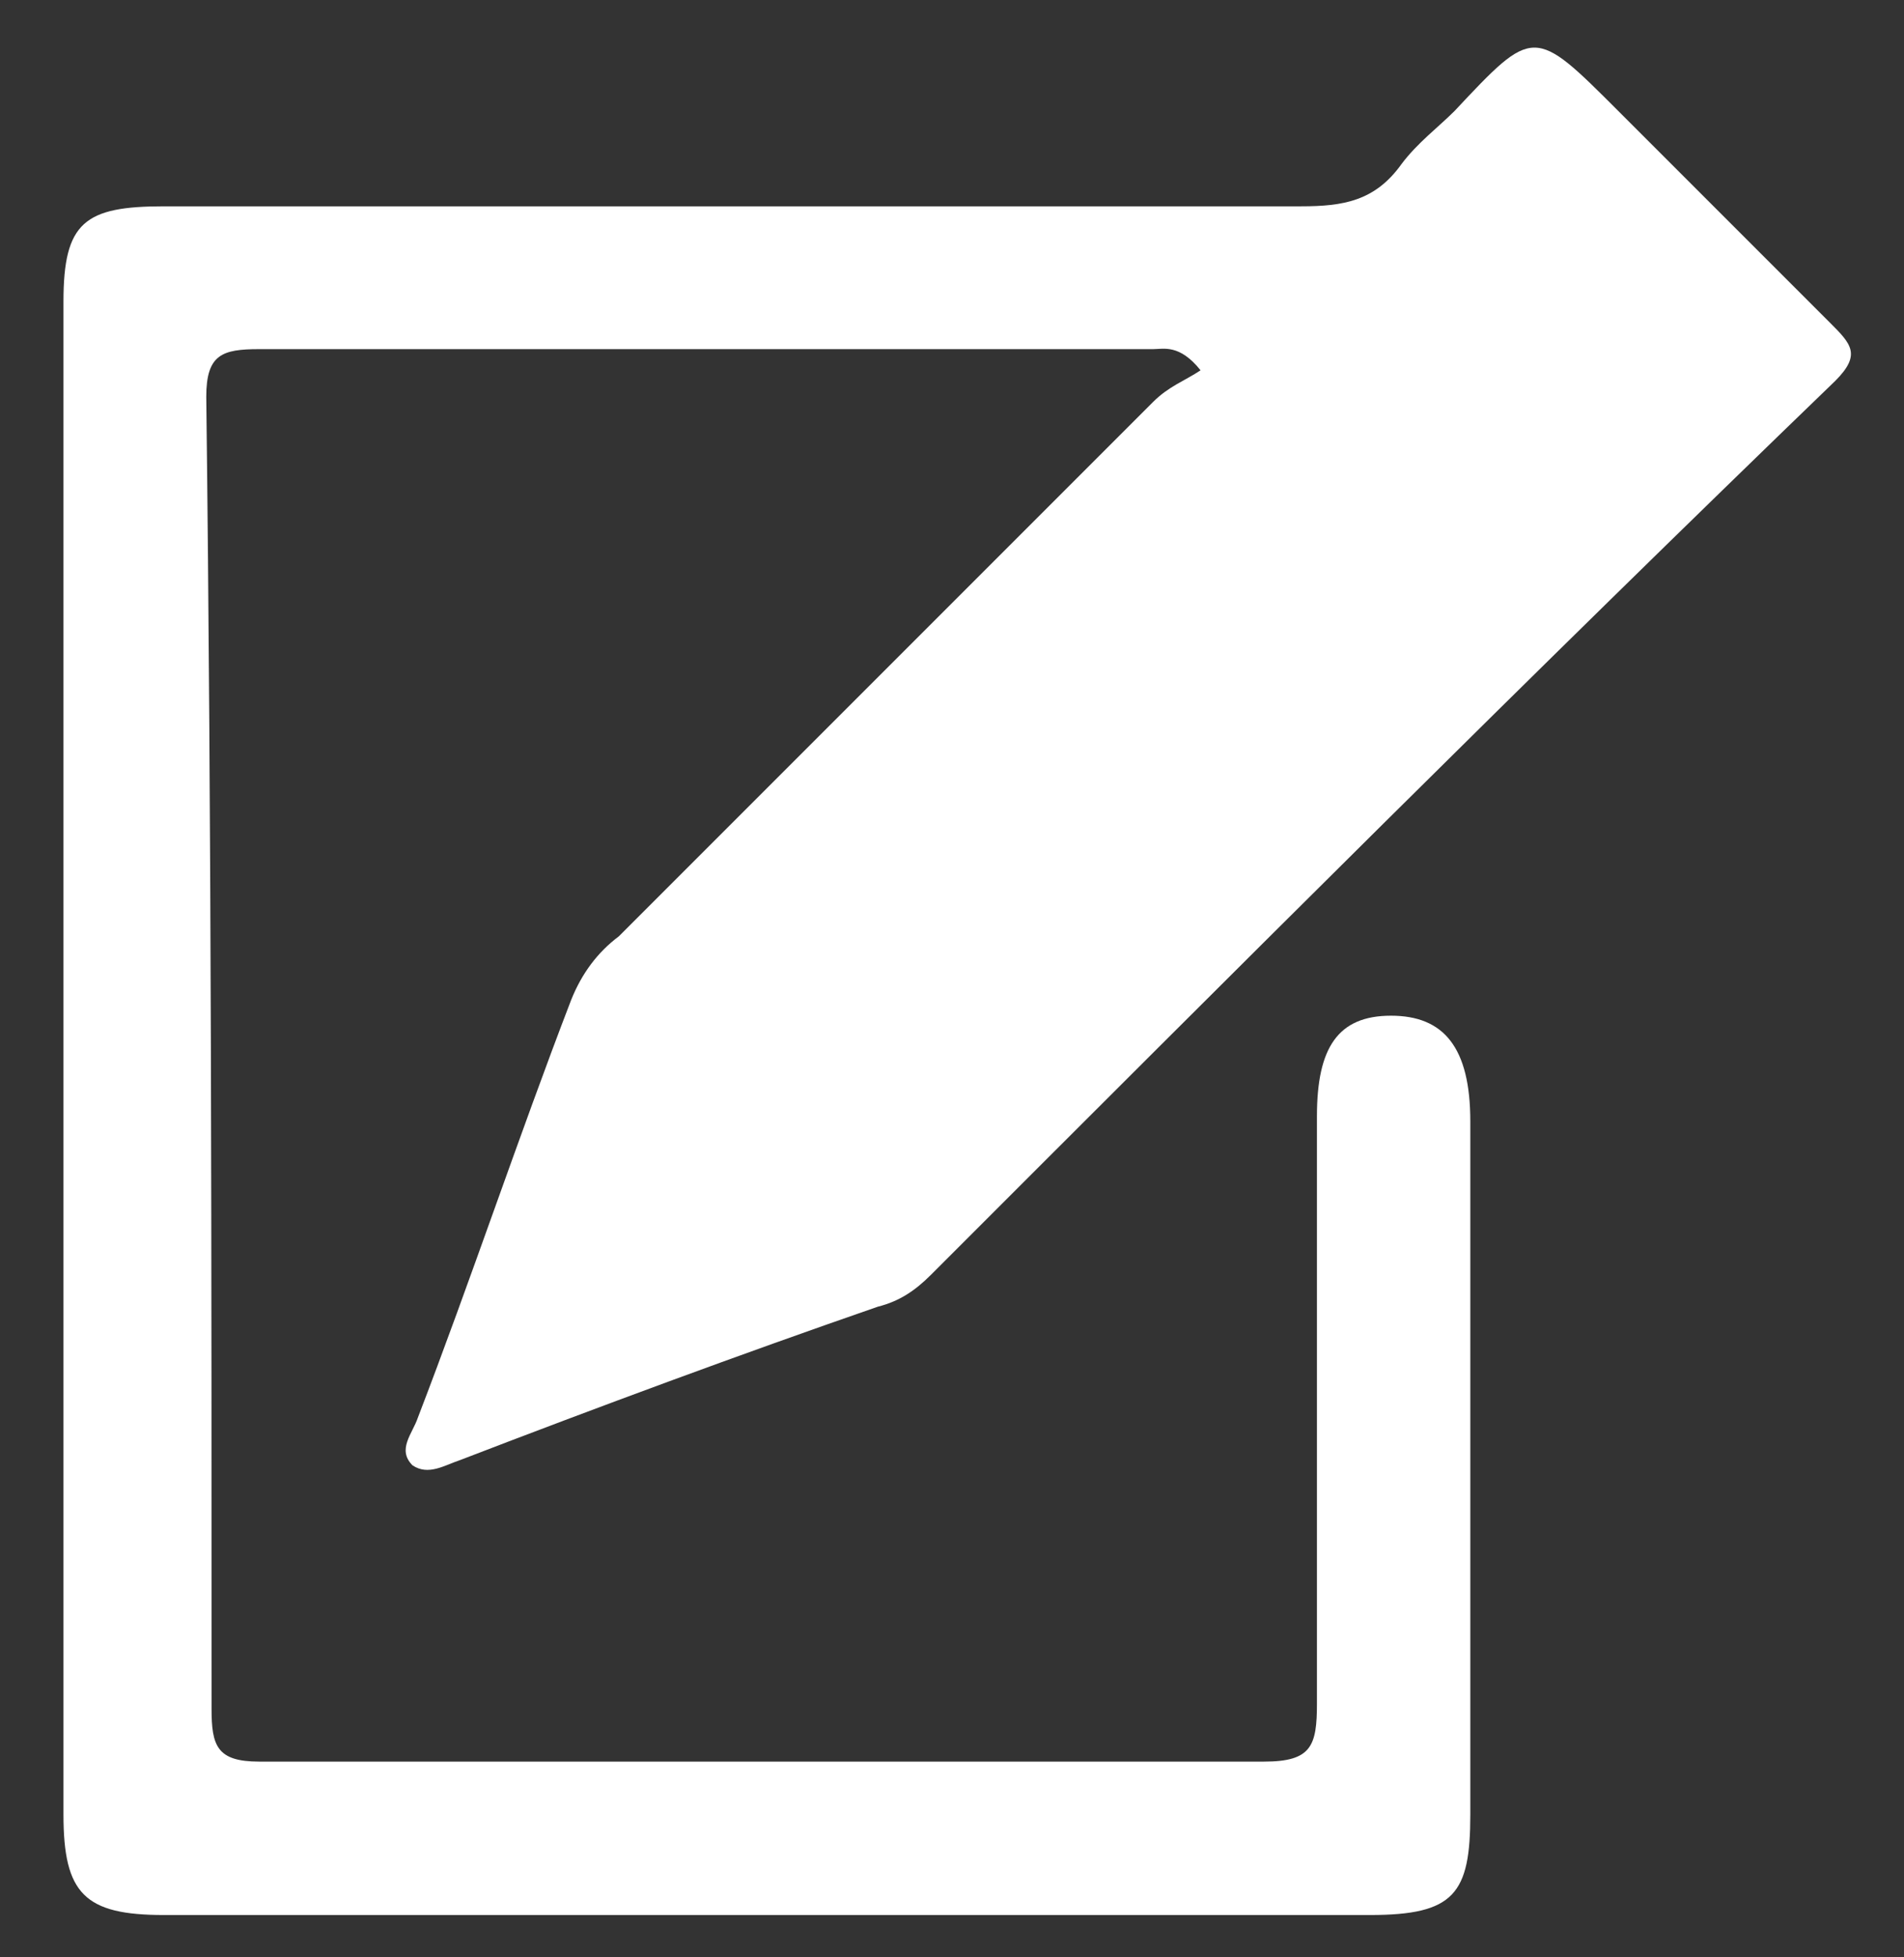 <?xml version="1.0" encoding="utf-8"?>
<!-- Generator: Adobe Illustrator 22.1.0, SVG Export Plug-In . SVG Version: 6.00 Build 0)  -->
<svg version="1.1" id="Layer_1" xmlns="http://www.w3.org/2000/svg" xmlns:xlink="http://www.w3.org/1999/xlink" x="0px" y="0px"
	 viewBox="0 0 36 37" style="enable-background:new 0 0 36 37;" xml:space="preserve">
<rect x="0" y="0" width="36" height="37" fill="#333333" stroke="none"/>
<style type="text/css">
	.st0{display:none;}
	.st1{display:inline;}
	.st2{fill:#4E4D4D;}
	.st3{display:inline;fill:#4E4D4D;}
	.st4{display:inline;fill:#020203;}
	.st5{fill:#FFFFFF;}
</style>
<g id="Layer_1_1_" class="st0">
	<g class="st1">
		<path class="st2" d="M76.9,61.4c0-4.8-3.2-8-8-8c-13.9,0-27.9,0-41.8,0c-14,0-28,0-41.9,0c-4.7,0-7.9,3.2-7.9,7.9
			c0,4.3,0,8.5,0,12.8c0,4.5,3.3,7.8,7.8,7.8c28,0,56.1,0,84.1,0c4.5,0,7.8-3.3,7.8-7.8C76.9,69.9,76.9,65.7,76.9,61.4z M-10.5,74.8
			c-1.5,0-1.6-0.1-1.6-1.7c0-1.8,0-3.6,0-5.4c0-2,0-3.9,0-5.9c0-0.9,0.4-1.3,1.3-1.3c0.3,0,0.5,0,0.8,0c1.4,0,1.5,0.1,1.5,1.5
			c0,3.7,0,7.4,0,11.1C-8.6,74.7-8.7,74.8-10.5,74.8z M0.8,74.8c-0.4,0-0.7,0-1.1,0c-0.8,0-1.1-0.4-1.1-1.2c0-4,0-7.9,0-11.9
			c0-0.9,0.4-1.2,1.2-1.2c0.1,0,0.1,0,0.2,0c2.1,0,2.1,0,2.1,2c0,1.7,0,3.4,0,5.1c0,1.9,0,3.9,0,5.8C2.1,74.4,1.7,74.8,0.8,74.8z
			 M11.5,74.8c-0.4,0-0.7,0-1.1,0c-0.8,0-1.2-0.3-1.2-1.1c0-4,0-8,0-12c0-0.8,0.4-1.1,1.2-1.1c2.3-0.1,2.4,0,2.4,2.2
			c0,1.6,0,3.3,0,4.9c0,1.9,0,3.9,0,5.8C12.8,74.4,12.5,74.8,11.5,74.8z M44.8,71.7c-2.3,0-4-1.8-4-4.1c0-2.2,1.8-4,4.1-4
			s4.1,1.8,4.1,4.1C48.9,70,47.1,71.7,44.8,71.7z M59.1,71.7c-2.3,0-4-1.8-4-4.1c0-2.3,1.8-4,4.1-4s4,1.8,4,4.1
			C63.2,70,61.4,71.7,59.1,71.7z"/>
		<path class="st2" d="M69-10.7c-28,0-56,0-84,0c-4.6,0-7.8,3.3-7.8,7.9c0,4.2,0,8.4,0,12.6c0,4.9,3.2,8,8.1,8c13.9,0,27.8,0,41.7,0
			c14,0,28,0,41.9,0c4.6,0,7.9-3.3,7.9-7.9c0-4.2,0-8.5,0-12.7C76.9-7.4,73.7-10.7,69-10.7z M-9.8,10.7c-0.3,0-0.5,0-0.8,0
			c-1.3,0-1.5-0.2-1.5-1.5c0-1.9,0-3.9,0-5.8s0-3.8,0-5.7c0-0.9,0.3-1.4,1.3-1.3c0.3,0,0.7,0,1,0c0.8,0,1.2,0.3,1.2,1.3
			c0,3.9,0,7.9,0,11.8C-8.6,10.3-9,10.7-9.8,10.7z M0.8,10.7c-0.3,0-0.7,0-1,0c-0.9,0.1-1.3-0.3-1.3-1.2c0-3.9,0-7.9,0-11.8
			c0-0.9,0.4-1.3,1.3-1.2c0.3,0,0.5,0,0.8,0c1.3,0,1.5,0.2,1.5,1.5c0,1.9,0,3.9,0,5.8s0,3.8,0,5.7C2.1,10.3,1.8,10.7,0.8,10.7z
			 M12.8,3.7c0,1.8,0,3.6,0,5.4c0,1.5-0.1,1.6-1.6,1.6c-0.2,0-0.4,0-0.6,0c-1,0.1-1.4-0.3-1.4-1.3c0-3.9,0-7.7,0-11.6
			c0-1,0.4-1.4,1.4-1.3c0.2,0,0.4,0,0.7,0c1.3,0,1.5,0.1,1.5,1.5C12.8-0.2,12.8,1.7,12.8,3.7z M44.9,7.6c-2.3,0-4.1-1.8-4.1-4.1
			s1.8-4,4.1-4s4,1.8,4,4.1S47.1,7.6,44.9,7.6z M59.2,7.6c-2.3,0-4.1-1.7-4.1-4s1.7-4.1,4.1-4.1c2.3,0,4,1.7,4.1,4
			C63.2,5.8,61.5,7.6,59.2,7.6z"/>
		<path class="st2" d="M76.9,29.5c0-5-3.2-8.1-8.1-8.1c-13.9,0-27.7,0-41.6,0c-14.1,0-28.2,0-42.3,0c-4.4,0-7.7,3.3-7.7,7.7
			s0,8.8,0,13.1c0,4.4,3.3,7.7,7.7,7.7c28,0,56.1,0,84.1,0c4.7,0,7.9-3.2,7.9-7.9C76.9,37.8,76.9,33.6,76.9,29.5z M-10,42.7
			c-0.2,0-0.4,0-0.6,0c-1.5,0-1.6-0.1-1.6-1.6c0-1.9,0-3.7,0-5.6l0,0c0-1.9,0-3.8,0-5.7c0-1.3,0.1-1.4,1.5-1.5c0.2,0,0.4,0,0.7,0
			c1-0.1,1.4,0.3,1.4,1.3c0,3.9,0,7.7,0,11.6C-8.5,42.4-9,42.8-10,42.7z M2.1,41.7c0,0.6-0.3,1-1,1c-0.1,0-0.1,0-0.2,0
			c-2.3,0.1-2.4,0.1-2.4-2.2c0-0.8,0-1.6,0-2.4s0-1.6,0-2.4c0-1.9,0-3.8,0-5.7c0-1,0.3-1.5,1.4-1.4c0.4,0,0.7,0,1.1,0
			c0.7,0,1,0.3,1,1C2.1,33.6,2.1,37.7,2.1,41.7z M12.8,41.3c0,1.3-0.2,1.4-1.5,1.5c-0.2,0-0.4,0-0.7,0c-1,0.1-1.4-0.3-1.4-1.3
			c0-3.9,0-7.7,0-11.6c0-1,0.4-1.4,1.4-1.3c0.2,0,0.4,0,0.6,0c1.5,0,1.6,0.1,1.6,1.6c0,1.9,0,3.7,0,5.6
			C12.8,37.5,12.8,39.4,12.8,41.3z M66.2,37.7c0,1.2-0.3,1.5-1.6,1.5c-4.3,0-8.5,0-12.8,0c-4.1,0-8.2,0-12.4,0
			c-1.5,0-1.8-0.3-1.8-1.7c0-1.3,0-2.6,0-3.9c0-1,0.4-1.5,1.5-1.5c8.5,0,17.1,0,25.6,0c1,0,1.5,0.5,1.5,1.5
			C66.2,34.9,66.2,36.3,66.2,37.7z"/>
	</g>
</g>
<g id="Layer_2_1_" class="st0">
	<path class="st3" d="M76.7,4.6c0-1-0.2-1.9-0.6-2.7c-0.8-1.8-2.3-2.8-4.2-3.3c-1.2-0.4-2.5-0.5-3.8-0.5c-21.2,0-42.5,0-63.7,0
		c-1,0-1.9,0-2.9,0C0-1.7-1.4-1.5-2.8-1c-1.6,0.6-2.9,1.5-3.9,2.8s-1.6,2.8-2.1,4.3c-0.5,1.6-0.9,3.3-1.2,5
		c-0.8,3.6-1.7,7.1-2.5,10.7c-0.7,3.1-1.4,6.2-2.1,9.3c-0.8,3.3-1.5,6.6-2.3,9.9c-0.7,3.2-1.5,6.4-2.2,9.6
		c-0.8,3.4-1.5,6.7-2.3,10.1c-0.2,1.1-0.5,2.2-0.6,3.3c0,0.4,0,0.8-0.1,1.1c0,0.6,0,1.2,0,1.8c0.1,0.1,0,0.2,0,0.3
		c0,0.9,0.3,1.8,0.7,2.6c0.8,1.4,1.9,2.3,3.4,2.8c1.7,0.6,3.4,0.8,5.1,0.8c20.9,0,41.8,0,62.7,0c1,0,2.1,0,3.1,0
		c1.4-0.1,2.7-0.3,4-0.7c1.8-0.6,3.4-1.6,4.6-3.1c0.9-1.1,1.5-2.3,1.9-3.6c0.4-1.1,0.7-2.3,0.9-3.5c0.9-3.8,1.7-7.6,2.6-11.4
		c0.8-3.7,1.7-7.4,2.5-11.2c1.2-5.1,2.3-10.2,3.4-15.3s2.3-10.2,3.4-15.3C76.5,7.8,76.8,6.2,76.7,4.6z M11.6,58.6
		c-1.7,1.2-3.3,2.5-5,3.7c-0.8,0.6-1.7,1-2.7,1.2c-0.2,0-0.3,0-0.5,0c-0.7,0-1.4-0.2-1.9-0.7c-0.8-0.6-1.4-1.4-1.8-2.3
		c-0.5-1.1-0.3-2.1,0.4-3s1.6-1.5,2.4-2.2c5.5-4.1,11.1-8.1,16.6-12.2c3.3-2.4,6.6-4.9,9.8-7.3c0.2-0.1,0.2-0.2,0-0.4
		c-2.9-3.3-5.8-6.5-8.7-9.8c-2.7-3-5.4-6-8.1-9c-0.7-0.7-1.3-1.5-1.7-2.5c-0.5-1.2-0.3-2.3,0.4-3.4c0.8-1.1,1.8-2,3.1-2.4
		C15.4,7.7,16.8,8.1,18,9c0.8,0.6,1.4,1.4,2.1,2.1c2.6,2.9,5.2,5.8,7.8,8.6c2.4,2.6,4.8,5.3,7.2,7.9c1.5,1.6,2.9,3.2,4.4,4.8
		c0.3,0.4,0.6,0.7,0.8,1.2c0.8,1.3,0.7,2.6-0.4,3.7c-0.7,0.8-1.6,1.4-2.4,2c-4.2,3-8.3,6.1-12.5,9.1C20.7,51.8,16.1,55.2,11.6,58.6z
		 M44.4,59.7c-0.6,1.1-1.6,1.7-2.9,1.7c-3.1,0-6.2,0-9.4,0c-3,0-6.1,0-9.1,0c-2.1,0-3.3-1.4-3.6-2.9c-0.3-1.5-0.1-2.8,0.9-4
		c0.6-0.7,1.4-1,2.2-1c0.1,0,0.3,0,0.4,0c6.1,0,12.1,0,18.2,0c2.7,0,3.7,2,3.8,3.7C45,58.2,44.8,59,44.4,59.7z"/>
</g>
<g id="Layer_3" class="st0">
	<path class="st3" d="M71.1,35.9c-0.6-5.3-5.9-9.8-11.3-9.8c-5,0-9.7,3.8-10.9,8.8c-0.1,0.6-0.3,0.8-1,0.8c-2,0-4,0-6,0l0,0
		c-1.7,0-3.4,0-5.1,0c-0.5,0-1.1,0.2-1.5-0.1c-0.4-0.2-0.2-0.9-0.4-1.4c-0.1-0.2-0.1-0.4-0.2-0.6c-0.2-0.4-0.1-0.7,0.2-1.1
		c3.9-3.9,7.9-7.8,11.8-11.8c0.3-0.3,0.5-0.4,1-0.2c2.7,1.3,5.7,0.5,7.7-2c1.9-2.4,1.9-5.4,0-7.8C53.3,8,50,7.3,47.2,9
		c-2.5,1.5-4.5,4.9-2.7,8.3c0.2,0.5,0,0.6-0.2,0.9c-3.7,3.7-7.5,7.5-11.2,11.2c-0.4,0.4-0.6,0.4-1,0c-2.2-1.9-4.7-2.6-7.5-1.9
		c-0.5,0.1-0.6-0.1-0.8-0.4c-1.6-2.7-3.2-5.5-4.8-8.2c-0.3-0.5-0.3-0.8,0.2-1.2c4.5-3.9,5.3-9.9,2-14.7c-2.8-4.1-7.8-6-12.3-4.6
		c-4.8,1.5-8.3,6-8.3,10.8c0,6.9,7.1,13.1,14.3,10.9c0.4-0.1,0.6-0.1,0.9,0.3c1.6,2.9,3.3,5.7,5,8.6c0.2,0.3,0.2,0.5-0.1,0.8
		c-0.8,0.7-1.5,1.6-1.9,2.7c-0.2,0.5-0.5,0.5-0.9,0.4c-4.7-1.3-9.4-2.6-14.2-3.9c-0.6-0.1-0.7-0.4-0.8-0.9c-0.5-2.9-3.2-5.4-6-5.6
		c-2.9-0.2-5.8,1.8-6.7,4.8c-1.4,4.2,2.8,9,7.2,8.2c1.8-0.3,3.2-1.3,4.3-2.7c0.2-0.3,0.4-0.6,0.8-0.4c5,1.4,10,2.7,15.1,4.1
		c0.3,0.1,0.5,0.2,0.5,0.6c0.1,0.9,0.4,1.8,0.8,2.6c0.3,0.5,0.2,0.7-0.3,0.9c-3.1,1.8-6.3,3.5-9.4,5.3c-0.5,0.3-0.8,0.3-1.3-0.2
		C4,41.4-1.8,40.6-6.5,43.6c-4.3,2.8-6.2,7.8-4.9,12.4c1.4,4.8,6,8.3,10.7,8.4c7.2,0,13.2-7.3,10.9-14.5c-0.1-0.4-0.1-0.6,0.3-0.8
		c3.5-2,7-3.9,10.5-5.9c0.3-0.2,0.5-0.2,0.9,0c1.5,1,3.2,1.5,5,1.4c0.5,0,0.7,0.1,0.8,0.6c1.5,5.4,3,10.8,4.4,16.2
		c0.1,0.5,0.1,0.7-0.3,1c-4.3,3.7-2.6,8.9,1.4,10.9c2.2,1.1,4.4,0.8,6.4-0.7c1.9-1.5,3.1-3.5,2.7-6c-0.5-3-2.9-5.3-6-5.6
		c-0.4-0.1-0.7-0.1-0.8-0.6c-1.5-5.5-3-11-4.5-16.5c-0.1-0.4,0-0.6,0.3-0.9c1.2-0.8,2.2-1.9,2.8-3.3c0.2-0.5,0.5-0.6,1-0.6
		c4.2,0,8.5,0,12.7,0c0.6,0,0.8,0.2,1,0.8c1.4,6,7.6,9.9,13.4,8.5C67.9,47.1,71.8,41.6,71.1,35.9z M50.4,11.6c1.9,0,2.9,1.1,2.9,3
		s-1.1,3-3.1,3c-1.9,0-2.9-1.1-2.9-3C47.4,12.6,48.5,11.6,50.4,11.6z M11.8,17.1c-4.5,0-7.7-3.3-7.8-7.8c0-4.5,3.3-7.8,7.8-7.7
		c4.5,0,7.7,3.2,7.7,7.8C19.6,13.9,16.3,17.1,11.8,17.1z M-3.8,32.1c-1.9-0.1-3-1.2-2.9-3.1c0.1-1.9,1.3-3,3.2-2.9
		c1.8,0.1,2.9,1.3,2.8,3.1C-0.8,31.1-1.9,32.1-3.8,32.1z M-0.6,60.9c-4.5,0-7.7-3.2-7.7-7.8c0-4.5,3.2-7.7,7.8-7.7
		c4.5,0,7.8,3.2,7.7,7.8C7.2,57.7,4,60.9-0.6,60.9z M35.9,64.4c1.9,0,3,1.1,3,3s-1.1,3-3,3s-3-1.1-3-3S33.9,64.4,35.9,64.4z
		 M26.5,41.1c-3.1,0-5.1-2.1-5.1-5.2c0-3.1,2.1-5.1,5.2-5.1c3,0,5.1,2.2,5.1,5.2C31.6,39.1,29.5,41.1,26.5,41.1z M59.9,45.1
		c-4.6,0-7.8-3.3-7.8-7.9c0-4.5,3.3-7.7,7.8-7.7c4.6,0,7.8,3.2,7.7,7.9C67.6,42,64.4,45.1,59.9,45.1z"/>
</g>
<g id="Layer_4" class="st0">
	<g class="st1">
		<g>
			<circle class="st2" cx="4.5" cy="43.8" r="16.6"/>
			<circle class="st2" cx="54.1" cy="43.8" r="16.6"/>
			<circle class="st2" cx="19.7" cy="26.7" r="19.7"/>
			<circle class="st2" cx="45.7" cy="26.9" r="13.3"/>
		</g>
		<rect x="2.5" y="31.9" class="st2" width="53.4" height="28.6"/>
	</g>
</g>
<g id="Layer_5" class="st0">
	<g class="st1">
		<path class="st2" d="M8,0.2c4.4-2.5,12.3-0.9,16.3,4c2.5,3,3.8,6.4,3.6,10.3c-0.1,1.7,0.5,2.8,1.6,4c9.2,9.1,18.3,18.3,27.5,27.4
			c4,4,4,8.5,0.2,12.3s-8.3,3.7-12.3-0.4C36,49,27.1,40.2,18.4,31.3c-1.7-1.7-3.3-2.5-5.9-2.5c-9.2,0.1-16.3-9.1-14.2-18
			c0.4-1.8,0.8-1.7,1.9-0.5c2.2,2.3,4.5,4.6,6.8,6.8c1.9,1.9,3.6,1.9,5.5,0.1c1.2-1.2,2.4-2.4,3.6-3.6c1.8-1.8,1.8-3.5,0-5.3
			C13.5,5.5,10.8,2.9,8,0.2z"/>
		<path class="st2" d="M52.6-0.5c3.1,0.3,5.4,2,6.7,4.9c1.2,2.8,0.6,5.3-1.5,7.4c-4.9,5-9.8,9.8-14.7,14.8c-1,1.1-1.5,0.5-2.2-0.2
			s-1.5-1.3-0.3-2.4c4.8-4.6,9.4-9.4,14.1-14.1c0.4-0.4,0.8-0.8,1.2-1.3c0.3-0.5,0.2-1-0.2-1.4c-0.4-0.3-0.9-0.3-1.2,0
			c-0.5,0.4-1,0.9-1.4,1.3C48.6,13,44,17.6,39.5,22.2c-0.8,0.8-1.3,1.4-2.4,0.3c-1.1-1.1-0.3-1.6,0.4-2.3c4.6-4.6,9.2-9.2,13.8-13.8
			c0.7-0.7,2.2-1.4,1-2.6c-1.2-1.1-1.9,0.5-2.6,1.1c-4.5,4.5-9,9-13.5,13.5c-1,1-1.6,1.6-2.9,0.2c-1.2-1.3-0.7-1.8,0.3-2.7
			c4.6-4.6,9.2-9.2,13.8-13.8C48.6,0.5,50.4-0.4,52.6-0.5z"/>
		<path class="st2" d="M21.2,38.7c-0.7-0.7-1.3-2.2-2.7-0.6c-2.1,2.3-4.4,4.3-6.4,6.6c-1.1,1.2-2.3,1.9-4,1.7
			c-1-0.1-1.9-0.1-2.6,1.1c-1.9,3.2-3.8,6.4-5.8,9.6c0,0,0,0,0,0.1c0.9,1.1,1.9,2.3,2.8,3.4c0.3-0.1,0.5-0.3,0.8-0.5
			c2.9-1.8,5.8-3.6,8.8-5.3c1.2-0.7,1.8-1.5,1.5-2.8c-0.3-1.8,0.4-3.2,1.8-4.4c2.2-2,4.2-4.3,6.4-6.3C23.1,39.9,21.9,39.3,21.2,38.7
			z"/>
	</g>
</g>
<g id="Layer_6" class="st0">
	<path class="st3" d="M-2,8.2l25.3-3.5v24.4L-2,29.4V8.2z M23.3,32v24.5L-2,53V31.9L23.3,32z M26.4,4.3L60-0.6v29.5l-33.6,0.3
		C26.4,29.2,26.4,4.3,26.4,4.3z M60,32.3v29.4L26.4,57V32.3L60,32.3z"/>
</g>
<g id="Layer_7" class="st0">
	<g class="st1">
		<g>
			<path class="st2" d="M42.9,43.2c-1.9,1-4.2,1.3-6.3,0.6v5.4c0,2.4-1.9,4.3-4.3,4.3H10.6c-2.4,0-4.3-1.9-4.3-4.3v-21
				c0-2.4,1.9-4.3,4.3-4.3h8.2c-0.7-1-1.1-2.3-1.2-3.6c-0.1-1.4,0.6-3,1.5-4.1h-13c-3.9,0-7.1,3.2-7.1,7.1v30.2
				c0,3.9,3.2,7.1,7.1,7.1h30.2c3.9,0,7.1-3.2,7.1-7.1V42.9C43.3,43,43.1,43.1,42.9,43.2z"/>
		</g>
		<g>
			<path class="st2" d="M51.9,0.2H21.7c-3.9,0-7.1,3.2-7.1,7.1V24h6.9V12.3c0-2.4,1.9-4.3,4.3-4.3h21.7c2.4,0,4.3,1.9,4.3,4.3V34
				c0,2.4-1.9,4.3-4.3,4.3H36.6v6.3h15.3c3.9,0,7.1-3.2,7.1-7.1V7.3C59,3.4,55.8,0.2,51.9,0.2z"/>
		</g>
		<g id="XMLID_2_">
			<g>
				<path class="st2" d="M29.9,32.6v12.7c0,1.3-1.1,2.4-2.4,2.4H14.9c-1.3,0-2.4-1.1-2.4-2.4V32.6c0-1.3,1.1-2.4,2.4-2.4h12.7
					C28.8,30.2,29.9,31.3,29.9,32.6z"/>
			</g>
		</g>
		<g id="XMLID_1_">
			<g>
				<path class="st2" d="M45.5,16.7v12.7c0,1.3-1.1,2.4-2.4,2.4H30.5c-1.3,0-2.4-1.1-2.4-2.4V16.7c0-1.3,1.1-2.4,2.4-2.4h12.7
					C44.4,14.3,45.5,15.4,45.5,16.7z"/>
			</g>
		</g>
	</g>
</g>
<g id="Layer_8" class="st0">
	<g class="st1">
		<g>
			<g>
				<path class="st2" d="M27.6,48.1H9.2c-1.8,0-3.2-1.4-3.2-3.2v-38c0-1.8,1.4-3.2,3.2-3.2h31.4c1.8,0,3.2,1.4,3.2,3.2v23
					c1.3,0.2,2.5,0.6,3.7,1.2V6.9c0-3.8-3.1-6.9-6.9-6.9H9.2C5.4,0,2.3,3.1,2.3,6.9v38c0,3.8,3.1,6.9,6.9,6.9h20
					C28.5,50.7,28,49.4,27.6,48.1z"/>
			</g>
		</g>
		<g>
			<path class="st2" d="M38,12.8H11.8c-0.6,0-1.1-0.5-1.1-1.1l0,0c0-0.6,0.5-1.1,1.1-1.1H38c0.6,0,1.1,0.5,1.1,1.1l0,0
				C39.1,12.3,38.6,12.8,38,12.8z"/>
		</g>
		<g>
			<path class="st2" d="M38,22H11.8c-0.6,0-1.1-0.5-1.1-1.1l0,0c0-0.6,0.5-1.1,1.1-1.1H38c0.6,0,1.1,0.5,1.1,1.1l0,0
				C39.1,21.5,38.6,22,38,22z"/>
		</g>
		<g>
			<path class="st2" d="M37.7,30.3c0.5-0.2,0.9-0.4,1.4-0.6c-0.1-0.5-0.6-0.8-1.1-0.8H11.8c-0.6,0-1.1,0.5-1.1,1.1s0.5,1.1,1.1,1.1
				h24C36.4,30.8,37,30.5,37.7,30.3z"/>
		</g>
		<g>
			<path class="st2" d="M42,60.6c-8.8,0-16-7.2-16-16s7.2-16,16-16s16,7.2,16,16S50.8,60.6,42,60.6z M42,30.6c-7.7,0-14,6.3-14,14
				s6.3,14,14,14s14-6.3,14-14S49.7,30.6,42,30.6z"/>
		</g>
		<g>
			
				<rect x="35.2" y="41" transform="matrix(0.707 -0.707 0.707 0.707 -21.861 39.819)" class="st2" width="3.9" height="10.6"/>
		</g>
		<g>
			
				<rect x="35.8" y="42.2" transform="matrix(0.707 -0.707 0.707 0.707 -18.238 44.327)" class="st2" width="17.2" height="3.9"/>
		</g>
	</g>
</g>
<g id="Layer_9" class="st0">
	<g class="st1">
		<g id="XMLID_3_">
			<g>
				<g>
					<path class="st2" d="M34.2,14.6l0.1,0.1l1.6-0.9c-1.7-3-4.4-5.1-7.7-6.3c-3.1-1-6.6-1.1-9.9-0.3C12.5,8.7,6.2,13.5,6,22.6
						c0,0.2,0,0.5,0,0.7h1.9c0-0.2,0-0.5,0-0.7c0.1-8,5.7-12.2,10.9-13.5C24.1,7.7,30.9,8.9,34.2,14.6z"/>
				</g>
				<g>
					<path class="st2" d="M50.2,23.1c0-0.1,0-0.2,0-0.4l1.9-0.1c0,0.1,0,0.3,0,0.4L50.2,23.1z"/>
				</g>
				<g>
					<path class="st2" d="M50.1,22.7c-0.2-3.7-2.5-7.1-5.8-8.6c-2.9-1.3-6-0.9-8.5,1.1c-0.2,0.1-0.3,0.3-0.5,0.4L34,14.3
						c0.2-0.2,0.4-0.4,0.6-0.5c3.1-2.5,7-3,10.5-1.3c4,1.8,6.7,5.8,6.9,10.2H50.1z"/>
				</g>
				<g>
					<path class="st2" d="M48.3,46.9V45c4.2,0,8.5-4.1,9.6-9.1c0.5-2.5,0.9-8.7-7.1-12.4l-0.2-0.1c-0.1-0.1-0.3-0.1-0.4-0.2l0.1-0.3
						v-0.3h0.1l0.5-1.2c0.2,0.1,0.5,0.2,0.7,0.3l0.6,0.3l0,0c6.1,3,8.9,8.3,7.6,14.3C58.4,42.3,53.4,46.9,48.3,46.9z"/>
				</g>
				<g>
					<path class="st2" d="M9.3,46.9C2.6,46.4-1.6,40.7-2.3,35.4c-0.6-4.9,1.4-11,9-13.7c0.2-0.1,0.5-0.2,0.8-0.3L8,23.3
						c-0.2,0.1-0.5,0.1-0.7,0.2c-5.5,2-8.4,6.3-7.7,11.7c0.6,4.6,4.2,9.4,9.9,9.9L9.3,46.9z"/>
				</g>
				<g>
					<rect x="9.4" y="45" class="st2" width="38.9" height="1.9"/>
				</g>
			</g>
		</g>
		<g>
			<path class="st2" d="M31.1,29.9v4.8c0,0.8-0.2,1.3-0.5,1.7S29.8,37,29.2,37c-0.5,0-1-0.2-1.3-0.6s-0.5-0.9-0.5-1.7V29
				c0-0.9,0-1.6-0.1-2.1s-0.2-0.9-0.5-1.2s-0.7-0.5-1.3-0.5c-1.2,0-1.9,0.4-2.3,1.2c-0.4,0.8-0.6,2-0.6,3.5v4.8
				c0,0.7-0.2,1.3-0.5,1.7S21.3,37,20.8,37s-1-0.2-1.3-0.6c-0.3-0.4-0.5-1-0.5-1.7V24.5c0-0.7,0.2-1.2,0.5-1.5s0.7-0.5,1.2-0.5
				s0.9,0.2,1.2,0.5c0.3,0.3,0.5,0.8,0.5,1.4v0.3c0.6-0.7,1.3-1.3,2-1.6s1.5-0.5,2.4-0.5s1.7,0.2,2.3,0.5s1.2,0.9,1.6,1.6
				c0.6-0.7,1.3-1.3,1.9-1.6c0.7-0.4,1.5-0.5,2.3-0.5c1,0,1.8,0.2,2.5,0.6s1.2,0.9,1.6,1.7c0.3,0.6,0.5,1.7,0.5,3.1v7
				c0,0.8-0.2,1.3-0.5,1.7s-0.8,0.6-1.3,0.6s-1-0.2-1.3-0.6s-0.5-0.9-0.5-1.7v-6c0-0.8,0-1.4-0.1-1.8c-0.1-0.5-0.2-0.9-0.5-1.2
				c-0.3-0.3-0.7-0.5-1.3-0.5c-0.5,0-0.9,0.1-1.3,0.4c-0.4,0.3-0.8,0.7-1,1.1C31.2,27.3,31.1,28.4,31.1,29.9z"/>
		</g>
	</g>
</g>
<g id="Layer_10" class="st0">
	<g class="st1">
		<path class="st2" d="M34.7,13.8c-1.5-0.8-2.9-1.6-4.4-2.4c-0.1-0.1-0.2-0.1-0.2-0.3c0-0.4,0-0.9,0-1.3c0-0.5-0.1-0.9-0.2-1.4
			c-0.1-0.2-0.1-0.4-0.2-0.7c0-0.2,0-0.3,0.1-0.4c1.1-1,2.2-2,3.3-2.9c0.4-0.3,0.4-0.9,0.1-1.3c-1.6-2-3.1-4-4.7-6
			c-0.2-0.2-0.4-0.4-0.7-0.5c-0.2-0.1-0.4-0.1-0.6,0c-1.4,0.8-2.7,1.7-4.1,2.5c0,0.2-0.1,0.2-0.1,0.1c-0.2-0.3-0.4-0.5-0.7-0.7
			c-0.7-0.5-1.4-0.9-2.2-1.1c-0.1,0-0.2-0.1-0.2-0.2C19.5-4.4,19-6,18.6-7.5c0-0.2-0.2-0.3-0.4-0.4C18-8,17.8-8,17.6-8
			c-0.5,0.1-1.1,0.1-1.6,0.2c-1.2,0.2-2.3,0.3-3.5,0.5c-0.8,0.1-1.6,0.2-2.4,0.3c-0.7,0.1-1,0.3-1,1c0,1.5,0,3,0,4.4
			c0,0.1,0,0.2-0.2,0.3C8.6-1.1,8.3-0.9,8.1-0.7c-0.6,0.5-1.3,1-1.9,1.5C6,0.9,5.9,0.9,5.7,0.8C4.4,0.4,3,0,1.7-0.4
			c-0.2,0-0.5,0-0.8,0.1C0.7-0.2,0.6,0,0.6,0.2v0.1c-1,2.2-2,4.5-3,6.7c-0.1,0.1-0.1,0.2-0.1,0.4c0,0.5,0.2,0.8,0.7,1
			c1.4,0.7,2.7,1.4,4.1,2.1c0.2,0.1,0.3,0.2,0.3,0.4c0,0.9-0.1,1.8,0.2,2.6c0.1,0.2,0.1,0.4,0.1,0.6c0,0.1,0,0.2-0.1,0.4
			c-1.1,1-2.2,2-3.2,3c-0.6,0.4-0.6,1-0.3,1.4c1.6,2,3.1,4,4.7,5.9c0.2,0.3,0.5,0.4,0.8,0.5c0.2,0.1,0.4,0.1,0.5-0.1
			c1.3-0.8,2.5-1.6,3.8-2.4c0.1-0.1,0.3-0.2,0.4-0.2c0.1,0,0.2,0.2,0.3,0.3c0,0,0,0,0.1,0.1c0.7,0.8,1.7,1.2,2.7,1.5
			c0.1,0,0.2,0.1,0.2,0.2c0.3,1.5,0.6,2.9,0.8,4.4c0.1,0.4,0.2,0.6,0.6,0.7c0.2,0.1,0.5,0.1,0.7,0.1c0.9-0.1,1.8-0.3,2.7-0.4
			c1.6-0.2,3.3-0.4,4.9-0.6c0.3,0,0.5-0.2,0.6-0.5c0-0.1,0-0.3,0-0.4c0-0.7,0-1.4,0-2.1c0-0.8,0-1.5,0-2.3c0-0.2,0-0.3,0.2-0.3
			c0.3-0.2,0.6-0.3,0.9-0.6c0.6-0.5,1.3-1,1.9-1.5c0.1-0.1,0.3-0.1,0.4-0.1c1.5,0.5,2.9,1,4.4,1.5c0.6,0.2,1.2-0.1,1.4-0.6
			c0.2-0.4,0.3-0.8,0.5-1.2c0.8-1.9,1.6-3.9,2.4-5.8c0-0.1,0-0.2,0-0.2C35.2,14.3,35.1,14,34.7,13.8z M16.2,19.5
			c-4.7,0-8.2-3.8-8.4-8.4c-0.2-4.5,4-8.4,8.4-8.4c4.7,0,8.2,3.8,8.4,8.4C24.8,15.6,20.5,19.5,16.2,19.5z"/>
		<path class="st2" d="M60.3,40.5c-0.1-0.1-0.3-0.1-0.4-0.2c-1.1-0.6-2.2-1.3-3.3-1.9c-0.2-0.1-0.3-0.2-0.3-0.5c0-0.7,0.1-1.3,0-2
			c-0.1-0.4-0.1-0.7-0.2-1.1c-0.1-0.2,0-0.4,0.2-0.6c1-0.8,2-1.7,3.1-2.5c0.4-0.3,0.5-0.6,0.3-1.1c-0.1-0.4-0.4-0.6-0.6-1
			c-1.2-1.6-2.3-3.3-3.5-4.9c-0.3-0.5-1.1-0.6-1.6-0.3c-1.1,0.7-2.3,1.4-3.4,2c-0.1,0.1-0.2,0.1-0.3,0c-0.9-0.6-1.9-1.1-2.9-1.4
			c-0.1-0.1-0.2-0.2-0.2-0.3c-0.3-1.4-0.6-2.7-0.8-4.1c-0.1-0.3-0.2-0.5-0.5-0.7c-0.2-0.1-0.4-0.1-0.7-0.1c-1,0.1-1.9,0.2-2.9,0.2
			c-1.2,0.1-2.5,0.2-3.7,0.3c-0.4,0-0.6,0.2-0.7,0.5c-0.1,0.2-0.1,0.4-0.1,0.6c0,1.4,0,2.7,0,4.1c0,0.1,0,0.2-0.1,0.3
			c-0.9,0.6-1.7,1.3-2.5,2.1C35.1,28,35,28,34.9,28c-1.2-0.4-2.5-0.8-3.7-1.1c-0.3-0.1-0.6-0.1-0.9-0.1c-0.1,0-0.3,0-0.4,0.2
			c-0.5,1.2-1,2.4-1.6,3.6c-0.4,1-0.8,2-1.3,2.9c-0.1,0.1-0.1,0.2,0,0.3c0.1,0.3,0.3,0.4,0.5,0.6c1.2,0.7,2.4,1.3,3.5,2
			c0.1,0.1,0.2,0.1,0.2,0.3c0,1.1,0,2.3,0.3,3.4c0,0.2,0,0.3-0.2,0.4c-1.1,0.8-2.1,1.7-3.2,2.5c-0.3,0.2-0.4,0.5-0.3,0.9
			c0.1,0.2,0.2,0.4,0.3,0.6c1.3,1.8,2.6,3.7,4,5.5c0.3,0.4,1.1,0.6,1.5,0.3c1.2-0.7,2.3-1.3,3.5-2c0.1-0.1,0.2-0.1,0.3,0
			c0.9,0.6,1.9,1.1,2.9,1.5c0.1,0,0.1,0.1,0.2,0.2c0.3,1.4,0.6,2.8,0.9,4.2c0.1,0.4,0.5,0.8,1,0.7c0.9-0.1,1.8-0.2,2.7-0.3
			c1.4-0.1,2.7-0.3,4.1-0.4c0.5,0,0.7-0.2,0.7-0.7c0-0.7,0-1.5,0-2.2l0,0c0-0.7,0-1.4,0-2.2c0-0.2,0-0.3,0.2-0.4
			c0.9-0.6,1.8-1.2,2.6-2c0.1-0.1,0.2-0.1,0.3,0c1.2,0.3,2.4,0.7,3.6,1c0.3,0.1,0.5,0.1,0.8,0.1s0.5-0.1,0.6-0.4
			c0.6-1.4,1.3-2.8,1.9-4.2c0.3-0.7,0.6-1.4,1-2.1C60.7,41,60.5,40.6,60.3,40.5z M43.6,45.6c-4.2,0-7.4-3.5-7.6-7.6
			c-0.2-4.1,3.6-7.6,7.6-7.6c4.2,0,7.4,3.5,7.6,7.6C51.4,42.1,47.6,45.6,43.6,45.6z"/>
	</g>
</g>
<g id="Layer_11" class="st0">
	<g class="st1">
		<g>
			<path class="st2" d="M30.6,16.6c-1.3-0.7-2.6-1.4-3.9-2.1c-0.1-0.1-0.1-0.1-0.1-0.2c0-0.4,0-0.8,0-1.1c0-0.4-0.1-0.8-0.2-1.2
				c-0.1-0.2-0.1-0.4-0.1-0.6c0-0.1,0-0.2,0.1-0.3c1-0.9,1.9-1.7,2.9-2.6c0.3-0.3,0.4-0.8,0.1-1.2C28,5.5,26.7,3.8,25.3,2
				c-0.2-0.2-0.4-0.4-0.6-0.4c-0.2-0.1-0.3-0.1-0.5,0c-1.2,0.7-2.4,1.5-3.5,2.2c-0.1,0.1-0.2,0.1-0.2-0.1c-0.2-0.2-0.4-0.4-0.6-0.6
				c-0.6-0.5-1.2-0.8-1.9-1c-0.1,0-0.2-0.1-0.2-0.2c-0.4-1.4-0.8-2.7-1.1-4.1c0-0.2-0.2-0.3-0.3-0.3c-0.2-0.1-0.4-0.1-0.5-0.1
				c-0.5,0.1-0.9,0.1-1.4,0.2c-1,0.1-2,0.3-3,0.4c-0.7,0.1-1.4,0.2-2.1,0.3c-1,0.2-1.2,0.4-1.2,1c0,1.3,0,2.6,0,3.9
				c0,0.1,0,0.2-0.1,0.3C7.8,3.6,7.5,3.7,7.3,3.9C6.7,4.3,6.2,4.8,5.6,5.2C5.5,5.3,5.4,5.3,5.3,5.3C4.1,5,3,4.6,1.8,4.3
				C1.5,4.2,1.3,4.2,1,4.3C0.8,4.4,0.8,4.6,0.8,4.8v0.1c-0.9,2-1.8,3.9-2.7,5.9C-2,10.9-2,11-2,11.1c0,0.4,0.2,0.7,0.6,0.9
				c1.2,0.6,2.4,1.2,3.6,1.8c0.2,0.1,0.2,0.2,0.2,0.4c0,0.8-0.1,1.5,0.1,2.3c0.1,0.2,0.1,0.4,0.1,0.5s0,0.2-0.1,0.3
				c-1,0.9-1.9,1.7-2.8,2.6c-0.4,0.3-0.4,0.8-0.1,1.2c1.4,1.7,2.7,3.5,4.1,5.2c0.2,0.2,0.4,0.4,0.7,0.5c0.2,0,0.3,0.1,0.5,0
				C6,26,7.1,25.3,8.2,24.6c0.1-0.1,0.2-0.2,0.3-0.2s0.2,0.2,0.2,0.3c0,0,0,0,0.1,0.1c0.6,0.7,1.4,1.1,2.3,1.3
				c0.1,0,0.2,0.1,0.2,0.2c0.2,1.3,0.5,2.6,0.7,3.8c0.1,0.3,0.2,0.5,0.5,0.6c0.2,0.1,0.4,0.1,0.6,0.1c0.8-0.1,1.6-0.2,2.4-0.3
				c1.4-0.2,2.9-0.4,4.3-0.5c0.3,0,0.4-0.2,0.5-0.5c0-0.1,0-0.3,0-0.4c0-0.6,0-1.2,0-1.9c0-0.7,0-1.3,0-2c0-0.1,0-0.2,0.2-0.3
				c0.3-0.1,0.5-0.3,0.8-0.5c0.6-0.4,1.1-0.9,1.7-1.3c0.1-0.1,0.2-0.1,0.4-0.1c1.3,0.4,2.6,0.9,3.9,1.3c0.6,0.2,1.1-0.1,1.3-0.5
				c0.1-0.3,0.3-0.7,0.4-1c0.7-1.7,1.4-3.4,2.1-5.1c0-0.1,0-0.1,0-0.2C31.1,17.1,31,16.8,30.6,16.6z M14.4,21.6
				c-4.1,0-7.2-3.4-7.4-7.4c-0.2-4,3.5-7.4,7.4-7.4c4.1,0,7.2,3.4,7.4,7.4C21.9,18.2,18.2,21.6,14.4,21.6z"/>
			<path class="st2" d="M53,40c-0.1,0-0.2-0.1-0.4-0.2c-1-0.6-1.9-1.1-2.9-1.7c-0.2-0.1-0.2-0.2-0.2-0.4c0-0.6,0.1-1.2,0-1.8
				c-0.1-0.3-0.1-0.6-0.2-1c0-0.2,0-0.4,0.2-0.5c0.9-0.7,1.8-1.5,2.7-2.2c0.4-0.3,0.4-0.5,0.3-1c-0.1-0.3-0.3-0.6-0.5-0.8
				c-1-1.4-2.1-2.9-3.1-4.3c-0.3-0.4-1-0.5-1.4-0.3c-1,0.6-2,1.2-3,1.8c-0.1,0.1-0.2,0.1-0.3,0c-0.8-0.5-1.6-0.9-2.5-1.3
				c-0.1,0-0.1-0.1-0.2-0.2c-0.2-1.2-0.5-2.4-0.7-3.6c-0.1-0.3-0.2-0.5-0.5-0.6C40.1,22,39.9,22,39.7,22c-0.8,0.1-1.7,0.1-2.5,0.2
				c-1.1,0.1-2.2,0.2-3.3,0.3c-0.3,0-0.5,0.2-0.6,0.5c-0.1,0.2-0.1,0.3-0.1,0.5c0,1.2,0,2.4,0,3.6c0,0.1,0,0.2-0.1,0.3
				c-0.8,0.5-1.5,1.1-2.2,1.8c-0.1,0.1-0.1,0.1-0.3,0.1c-1.1-0.3-2.1-0.7-3.2-1c-0.3-0.1-0.5-0.1-0.8-0.1c-0.1,0-0.3,0-0.3,0.2
				c-0.5,1.1-0.9,2.1-1.4,3.2c-0.4,0.8-0.7,1.7-1.1,2.5c0,0.1-0.1,0.2,0,0.3c0,0.3,0.2,0.4,0.4,0.5c1,0.6,2.1,1.2,3.1,1.8
				c0.1,0.1,0.1,0.1,0.1,0.2c0,1,0,2,0.2,3c0,0.2,0,0.3-0.1,0.4c-0.9,0.7-1.9,1.5-2.8,2.2c-0.3,0.2-0.3,0.5-0.2,0.8
				c0.1,0.2,0.1,0.4,0.3,0.5c1.2,1.6,2.3,3.2,3.5,4.8c0.2,0.3,1,0.5,1.3,0.3c1-0.6,2-1.2,3-1.8c0.1,0,0.1-0.1,0.2,0
				c0.8,0.5,1.6,1,2.5,1.3c0.1,0,0.1,0.1,0.1,0.2c0.3,1.2,0.6,2.4,0.8,3.7c0.1,0.4,0.5,0.7,0.8,0.6c0.8-0.1,1.6-0.1,2.4-0.2
				c1.2-0.1,2.4-0.2,3.6-0.4c0.4,0,0.6-0.2,0.6-0.6c0-0.7,0-1.3,0-2l0,0c0-0.6,0-1.3,0-1.9c0-0.1,0-0.2,0.2-0.3
				c0.8-0.5,1.6-1,2.3-1.7c0.1-0.1,0.2-0.1,0.2,0c1,0.3,2.1,0.6,3.1,0.9c0.2,0.1,0.4,0.1,0.7,0.1s0.4-0.1,0.5-0.4
				c0.5-1.2,1.1-2.5,1.7-3.7c0.3-0.6,0.5-1.2,0.8-1.8C53.4,40.4,53.3,40.1,53,40z M38.4,44.5c-3.7,0-6.5-3-6.6-6.6
				c-0.2-3.6,3.2-6.6,6.6-6.6c3.7,0,6.5,3,6.6,6.6C45.2,41.5,41.9,44.5,38.4,44.5z"/>
		</g>
		<g>
			<polygon class="st2" points="49.1,-3.9 60,7 49.1,7 			"/>
			<polygon class="st2" points="49.1,17.9 60,7 49.1,7 			"/>
			<rect x="36.9" y="1.7" class="st2" width="12.2" height="10.4"/>
		</g>
	</g>
</g>
<g id="Layer_12" class="st0">
	<path class="st3" d="M54.9,21.1c-0.8-2.9-1.6-5.8-2.4-8.7c-0.1-0.6-0.4-0.6-0.9-0.5c-1.6,0.5-3.1,0.8-4.7,1.3
		c-0.4,0.1-0.7,0-0.9-0.3c-1-1.9-2.3-3.5-3.7-5c-0.4-0.4-0.3-0.6-0.1-1C43,5.5,43.8,4,44.6,2.7c0.3-0.5,0.2-0.6-0.3-0.9
		c-2.7-1.5-5.3-3-7.9-4.5C36-3,35.8-3,35.5-2.6c-0.8,1.5-1.7,2.9-2.5,4.4c-0.1,0.3-0.2,0.5-0.7,0.4c-2.1-0.7-4.2-0.8-6.3-0.9
		c-0.5,0-0.6-0.2-0.7-0.6c-0.4-1.5-0.9-3.1-1.2-4.6c-0.2-0.6-0.4-0.7-1-0.6c-2.9,0.8-5.7,1.6-8.6,2.3c-0.6,0.2-0.7,0.4-0.6,1
		c0.5,1.6,0.9,3.2,1.4,5c0.1,0.3-0.2,0.4-0.5,0.5c-1.8,1.2-3.5,2.4-4.9,4C9.6,8.6,9.4,8.6,9,8.4C7.6,7.5,6.1,6.7,4.7,5.9
		C4.2,5.6,4,5.7,3.8,6.1c-1.5,2.7-3,5.4-4.6,8C-1.1,14.6-1,14.7-0.6,15c1.4,0.8,2.9,1.6,4.3,2.4c0.4,0.2,0.6,0.4,0.4,0.9
		c-0.5,2-0.8,4-0.8,6c0,0.5-0.1,0.8-0.6,0.9c-1.6,0.4-3.2,0.9-4.8,1.3c-0.5,0.1-0.6,0.3-0.4,0.8c0.8,3,1.6,5.9,2.4,8.9
		c0.1,0.5,0.3,0.5,0.8,0.4c1.6-0.5,3.2-0.9,4.9-1.3c0.4-0.1,0.6-0.1,0.8,0.3c1,1.8,2.3,3.4,3.7,4.9c0.4,0.4,0.4,0.7,0.1,1.2
		c-0.8,1.3-1.6,2.7-2.4,4.1c-0.2,0.4-0.3,0.6,0.2,0.9c2.7,1.5,5.4,3,8,4.6c0.4,0.2,0.6,0.2,0.8-0.2c0.8-1.5,1.7-2.9,2.5-4.4
		c0.2-0.3,0.2-0.6,0.7-0.4c2,0.6,4.1,0.8,6.2,0.9c0.5,0,0.7,0.2,0.9,0.7c0.4,1.5,0.9,3.1,1.2,4.6c0.1,0.5,0.2,0.7,0.8,0.5
		c2.9-0.8,5.9-1.6,8.8-2.4c0.6-0.2,0.6-0.4,0.5-0.9c-0.4-1.5-0.8-3-1.3-4.5c-0.2-0.5-0.1-0.8,0.4-1.2c1.8-1.1,3.4-2.3,4.8-3.8
		c0.3-0.4,0.5-0.3,0.9-0.1c1.4,0.8,2.9,1.6,4.3,2.5c0.4,0.3,0.7,0.3,1-0.2c1.5-2.7,3-5.3,4.5-7.9c0.3-0.5,0.2-0.6-0.2-0.9
		c-1.4-0.8-2.8-1.6-4.2-2.4c-0.5-0.2-0.5-0.5-0.4-1c0.5-2,0.8-4,0.7-6c0-0.6,0.2-0.7,0.7-0.8c1.5-0.4,3.1-0.8,4.6-1.2
		C55,21.9,55.1,21.6,54.9,21.1z M18.8,35.4V24.2V13.1l19.7,11.2L18.8,35.4z"/>
</g>
<g id="Layer_13" class="st0">
	<g class="st1">
		<path class="st2" d="M49,6.1c-0.1,0-0.1-0.1-0.1-0.2C49,5.1,48.8,4.4,49,3.6C49,4.4,49,5.2,49,6.1z"/>
		<path class="st2" d="M49,3.5c-0.2-0.2-0.4-0.2-0.6-0.3c-1.8-0.4-3.6-0.6-5.4-0.9c-3.5-0.6-6.9-1.5-10.1-2.8
			c-2-0.8-3.9-1.7-5.8-2.6c-0.5-0.3-1.1-0.6-1.6-0.7c-0.2,0-0.4,0-0.7,0c-1.1,0.7-2.3,1.2-3.5,1.8C16,0.5,10.6,2.1,4.9,2.9
			C3.7,3,2.6,3.2,1.5,3.4c-0.3,0-0.4,0.2-0.4,0.5c0,0.8,0,1.7,0.1,2.5c0.1,3,0.2,6,0.4,9.1c0.1,1.4,0.2,2.8,0.4,4.2
			c0.2,1.6,0.6,3.1,1,4.7c0.8,3.4,1.9,6.6,3.4,9.7c2.7,5.2,6,9.9,10.6,13.6c2.1,1.7,4.1,3.4,6.5,4.7c0.4,0.2,0.9,0.5,1.3,0.6
			c0.2,0.1,0.3,0.1,0.5,0c0.7-0.3,1.4-0.6,2.1-1c2.1-1.2,3.9-2.7,5.7-4.2c4.5-3.7,8-8.3,10.6-13.5c3.6-7,4.9-14.5,5.1-22.3
			c0-1.7,0.1-3.4,0.2-5c0-0.1,0-0.2,0.1-0.2c0-0.2,0-0.4,0-0.7C48.9,5.2,48.9,4.4,49,3.5C49,3.6,49,3.5,49,3.5z M47.2,5.6
			c0,0.7,0,1.4,0,2.1c0,0,0,0-0.1,0c-0.1,1.8-0.2,3.7-0.2,5.5c-0.2,7.1-1.4,14-4.7,20.4c-2.4,4.7-5.5,8.9-9.5,12.3
			c-1.8,1.5-3.5,3-5.6,4.1c-0.6,0.3-1.2,0.6-1.8,0.9c-0.3,0.1-0.6,0-0.9-0.2c-1.5-0.7-2.9-1.5-4.2-2.6c-2.2-1.8-4.5-3.6-6.4-5.8
			c-2-2.3-3.7-4.8-5.2-7.5c-1.9-3.3-3.1-6.9-4-10.5c-0.4-1.4-0.7-2.8-0.9-4.3c-0.2-1.3-0.3-2.7-0.4-4.1C3.2,12.8,3,9.6,3,6.4
			C3,5.2,3,5.2,4.2,5c4.3-0.7,8.6-1.3,12.7-2.9c2.6-1,5.1-2.1,7.6-3.4c0.4-0.2,0.8-0.2,1.2,0c3.7,1.9,7.5,3.6,11.6,4.7
			c2.3,0.6,4.7,1,7.1,1.4c0.8,0.1,1.6,0.3,2.5,0.4C47.1,5.2,47.2,5.3,47.2,5.6z"/>
		<path class="st2" d="M6.9,17.3C7,18.4,7,19.5,7.2,20.6c0.2,1.7,0.7,3.3,1.1,4.9c0.7,2.8,1.8,5.5,3.2,8c0.7-0.7,1.5-1.5,2.2-2.2
			c3.8-3.8,7.5-7.5,11.3-11.3s7.6-7.5,11.3-11.3c0.5-0.5,1.1-1.1,1.6-1.6c-0.8-0.2-1.6-0.3-2.4-0.6c-3.5-0.9-6.7-2.4-9.9-4
			c-0.4-0.2-0.7-0.2-1,0c-0.9,0.5-1.9,0.9-2.8,1.4C18.9,5.2,16,6.3,12.9,7C11,7.4,9.1,7.7,7.2,8C6.6,8,6.6,8,6.6,8.7
			C6.6,11.5,6.8,14.4,6.9,17.3z"/>
		<path class="st2" d="M41.2,16.3c-3.8,3.8-7.6,7.6-11.3,11.3c-3.8,3.8-7.5,7.5-11.3,11.3c-0.6,0.6-1.2,1.2-1.8,1.8
			c1.1,1.1,2.3,2.1,3.5,3.1c1.3,1.1,2.7,2,4.2,2.8c0.4,0.2,0.7,0.2,1.1,0c1.5-0.8,3-1.7,4.3-2.8c2.4-2,4.6-4.1,6.4-6.6
			c3.6-4.9,5.6-10.4,6.6-16.3c0.2-1.5,0.3-3,0.4-4.5c0.1-0.8,0.1-1.6,0.1-2.4C42.6,14.9,41.9,15.6,41.2,16.3z"/>
	</g>
</g>
<g id="Layer_14" class="st0">
	<path class="st4" d="M25,13.2L25,13.2c4.4,0,8.8-0.2,13.2-0.8c2.6-0.4,5.1-0.8,7.7-1.6l3.7-1.3l-4.8,6h-0.1c-0.9,0.2-2,0.3-2.9,0.4
		C40.9,16,40,16.1,39,16.2l0,0c-0.3,0-0.6,0.1-0.9,0.1v2.9c2.5-0.1,4.8-0.4,6.8-0.5l-1.6,4.1H38v13h-3.8v-13H25h-9.3v13H12v-13H6.8
		l-1.6-4.1c2,0.1,4.3,0.4,6.8,0.5v-2.9c-0.3,0-0.6-0.1-0.9-0.1l0,0c-0.9-0.1-1.8-0.2-2.8-0.3c-0.9-0.1-2-0.2-2.9-0.4H5.3l-4.8-6
		l3.7,1.3c2.5,0.8,5,1.2,7.7,1.6C16.2,13,20.6,13.3,25,13.2L25,13.2L25,13.2z M25,19.6c0.9,0,1.9,0,2.8,0c1.3,0,2.6,0,3.9-0.1
		l2.5-0.1v-2.9c-0.8,0-1.5,0.1-2.3,0.1c-2.3,0.1-4.6,0.1-7,0.1c-2.3,0-4.6,0-7-0.1c-0.8,0-1.5-0.1-2.3-0.1v2.9l2.5,0.1
		c1.3,0.1,2.6,0.1,3.9,0.1C23.1,19.6,24.1,19.6,25,19.6L25,19.6z M25,1.4c-0.7-0.3-1-0.6-1.6-0.9L20.8,3l0.7,0.4
		c-0.2,0.1-0.4,0.2-0.6,0.3c-1.9,1-3.8,1.9-5.8,2.8s-4,1.7-6,2.3C8.8,9,8.4,9.1,8.1,9.2l-3.6,1l9.9,1l0.2-0.1
		c1.2-0.6,2.3-1.1,3.5-1.7c1.1-0.5,2.1-1.1,3.2-1.7c0.6-0.3,1.3-0.7,1.9-1c0.5-0.3,1.1-0.6,1.6-0.9c0.1,0,0.1-0.1,0.2-0.1l0,0l0,0
		c0.1,0,0.1,0.1,0.2,0.1c0.6,0.3,1.1,0.6,1.6,0.9c0.6,0.3,1.3,0.7,1.9,1c1.1,0.6,2.1,1.1,3.2,1.7c1.2,0.6,2.3,1.2,3.5,1.7l0.2,0.1
		l9.9-1l-3.6-1c-0.4-0.1-0.7-0.2-1.1-0.3c-2-0.7-4-1.5-6-2.3c-2-0.9-3.9-1.8-5.8-2.8c-0.2-0.1-0.4-0.2-0.6-0.3L29.2,3l-2.7-2.5
		C26,0.8,25.7,1,25,1.4z"/>
</g>
<g id="Layer_15">
	<g>
		<path class="st5" d="M22.7,7c-0.4-0.5-0.7-0.4-0.9-0.4c-5.6,0-11.3,0-16.9,0c-0.7,0-1,0.1-1,0.9C4,15.8,4,24,4,32.3
			c0,0.7,0.1,1,0.9,1c6.3,0,12.7,0,19,0c0.9,0,1-0.3,1-1.1c0-3.7,0-7.4,0-11.1c0-1.3,0.4-1.9,1.4-1.9s1.5,0.6,1.5,2
			c0,4.4,0,8.7,0,13.1c0,1.5-0.3,1.9-1.9,1.9c-7.6,0-15.2,0-22.8,0c-1.5,0-1.9-0.4-1.9-1.9c0-9.5,0-19.1,0-28.6
			c0-1.5,0.4-1.8,1.9-1.8c7.2,0,14.3,0,21.5,0c0.8,0,1.4-0.1,1.9-0.8c0.3-0.4,0.7-0.7,1-1c1.5-1.6,1.5-1.6,3.1,0
			c1.3,1.3,2.7,2.7,4,4c0.4,0.4,0.6,0.6,0.1,1.1C29,12.7,23.3,18.4,17.6,24.1c-0.3,0.3-0.6,0.5-1,0.6c-2.6,0.9-5.3,1.9-7.9,2.9
			c-0.3,0.1-0.6,0.3-0.9,0.1c-0.3-0.3,0-0.6,0.1-0.9c1-2.6,1.9-5.3,2.9-7.9c0.2-0.5,0.5-0.9,0.9-1.2c3.4-3.4,6.7-6.7,10.1-10.1
			C22.1,7.3,22.4,7.2,22.7,7z"/>
	</g>
</g>
</svg>
